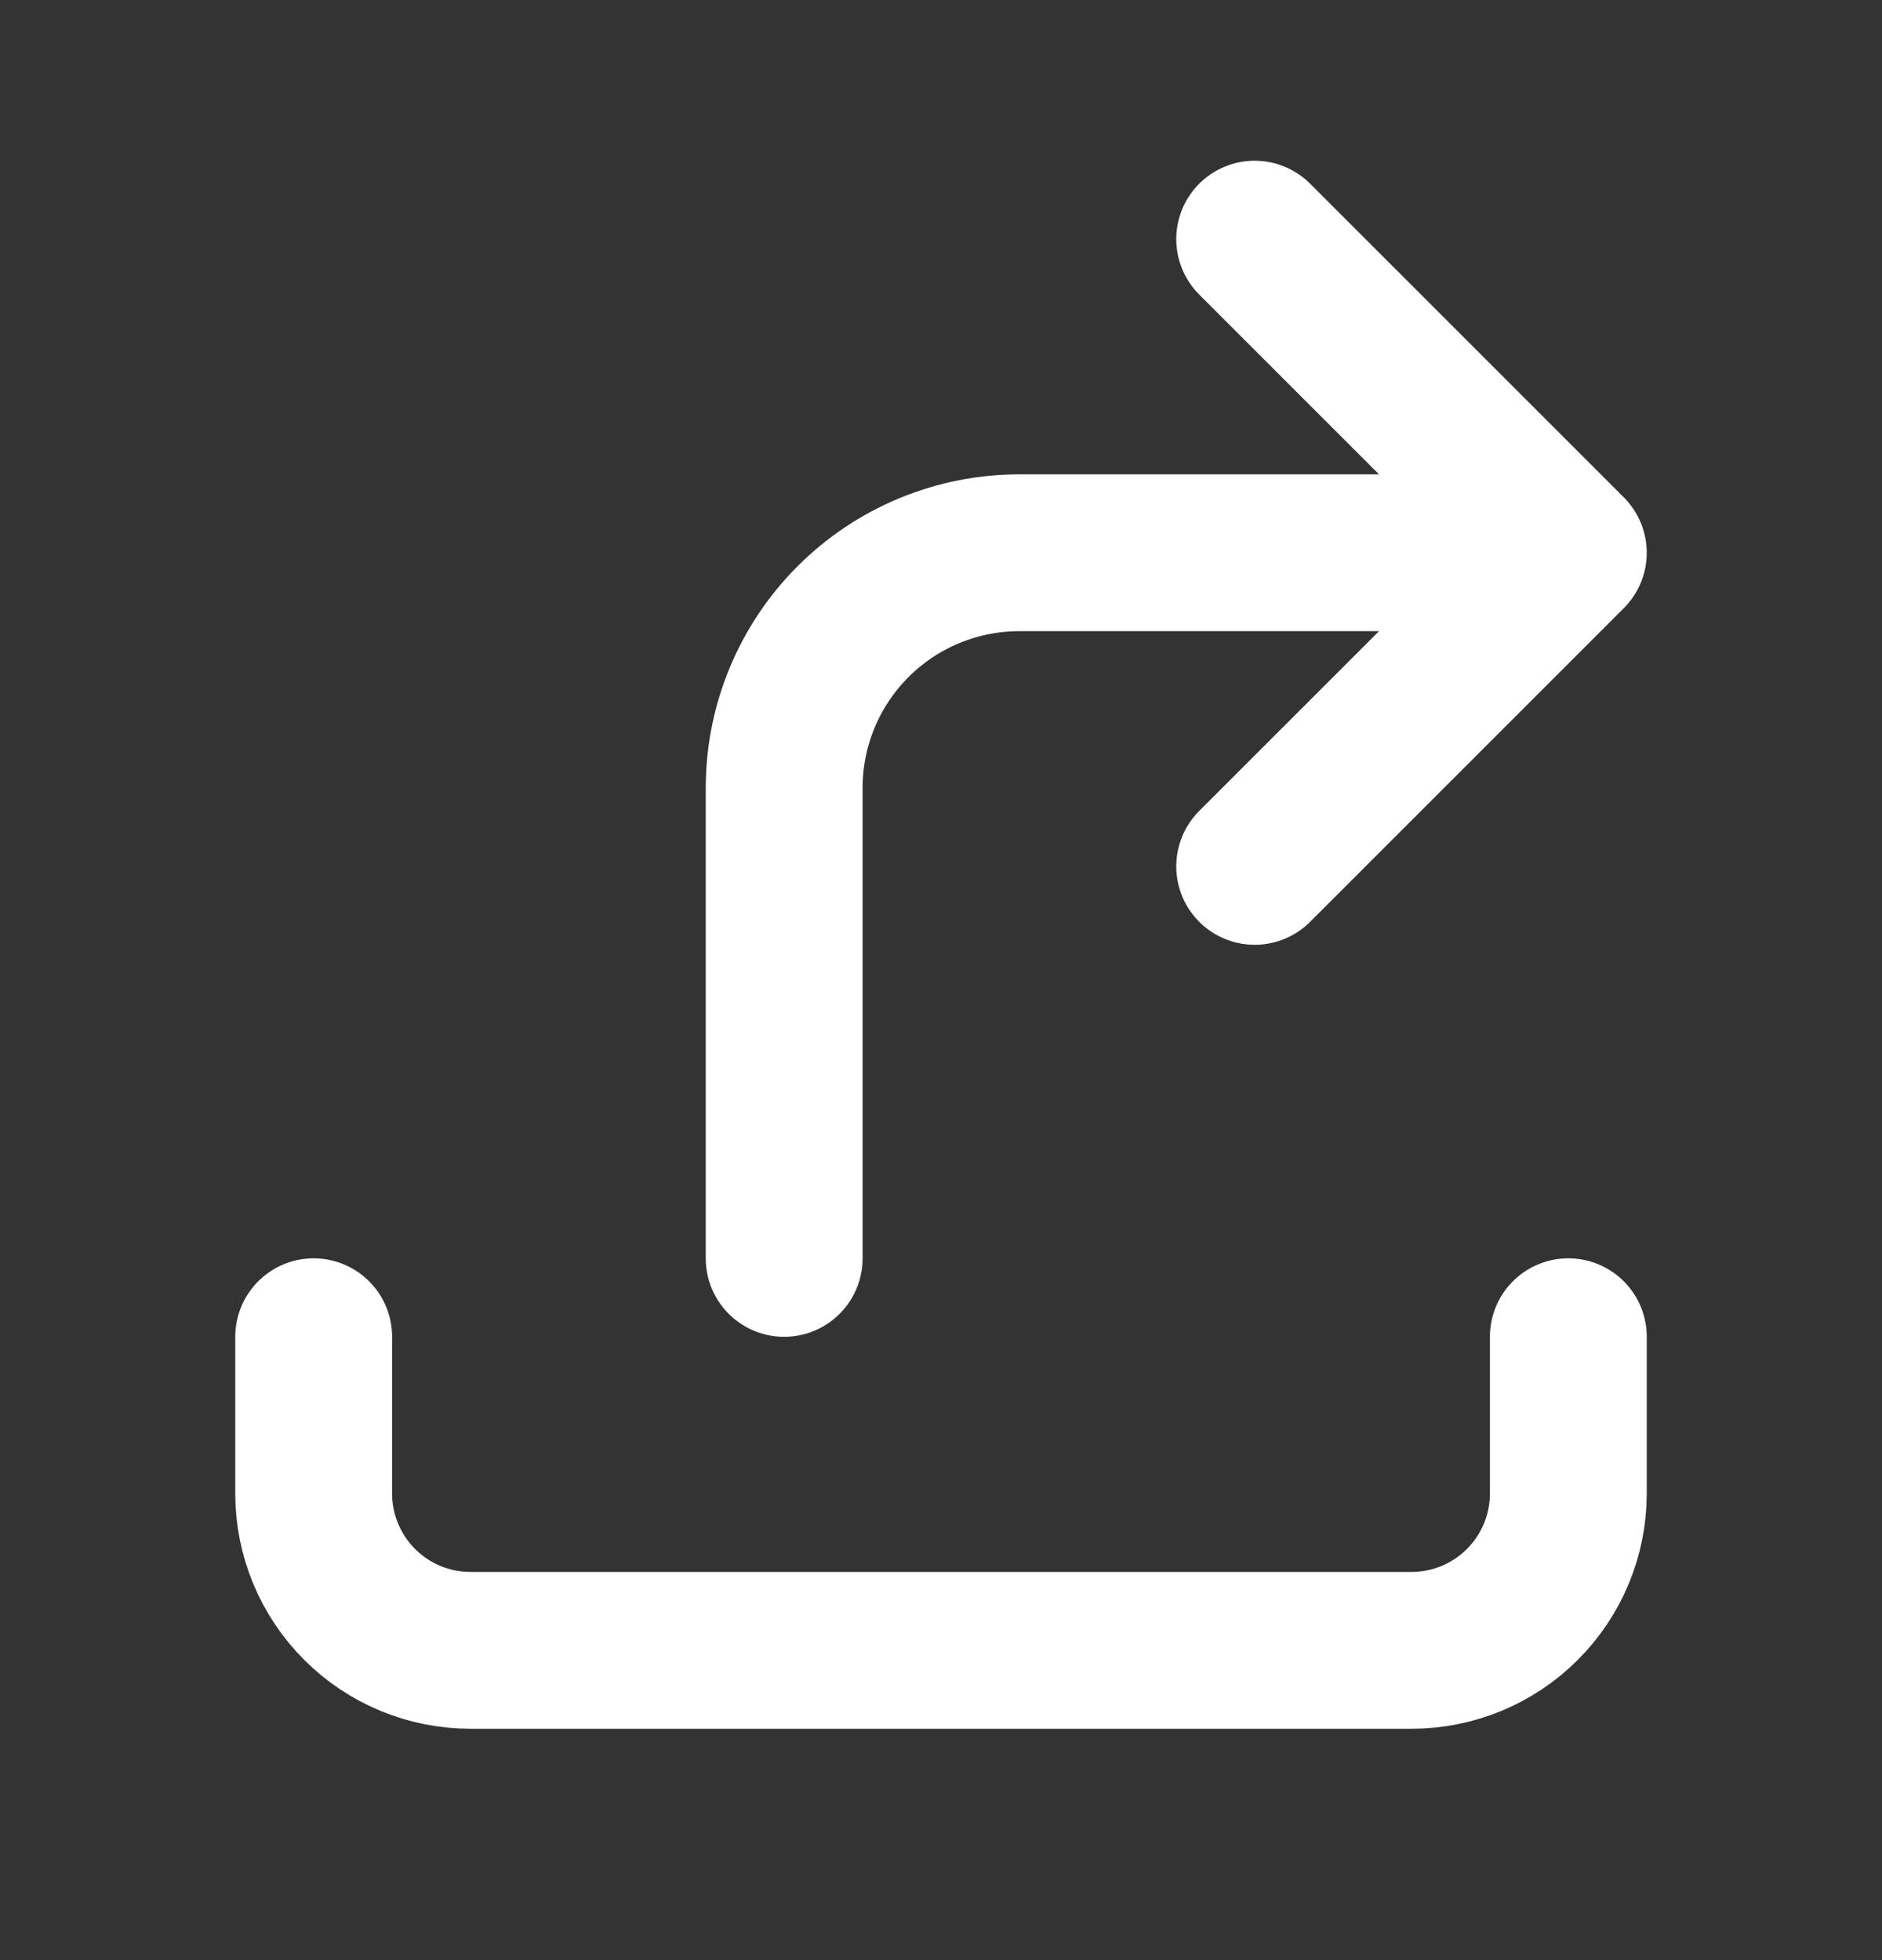 <svg width="24" height="25" viewBox="0 0 24 25" fill="none" xmlns="http://www.w3.org/2000/svg">
<rect x="0" y="0" width="24" height="25" fill="#333333" stroke="none"/>
<path d="M4 17.049V19.049C4 19.58 4.211 20.088 4.586 20.463C4.961 20.839 5.47 21.049 6 21.049H18C18.53 21.049 19.039 20.839 19.414 20.463C19.789 20.088 20 19.58 20 19.049V17.049M10 16.05V10.05C10 9.254 10.316 8.491 10.879 7.928C11.441 7.366 12.204 7.05 13 7.05H20M20 7.05L16 3.05M20 7.05L16 11.05" stroke="white" stroke-width="2" stroke-linecap="round" stroke-linejoin="round"/>
</svg>
